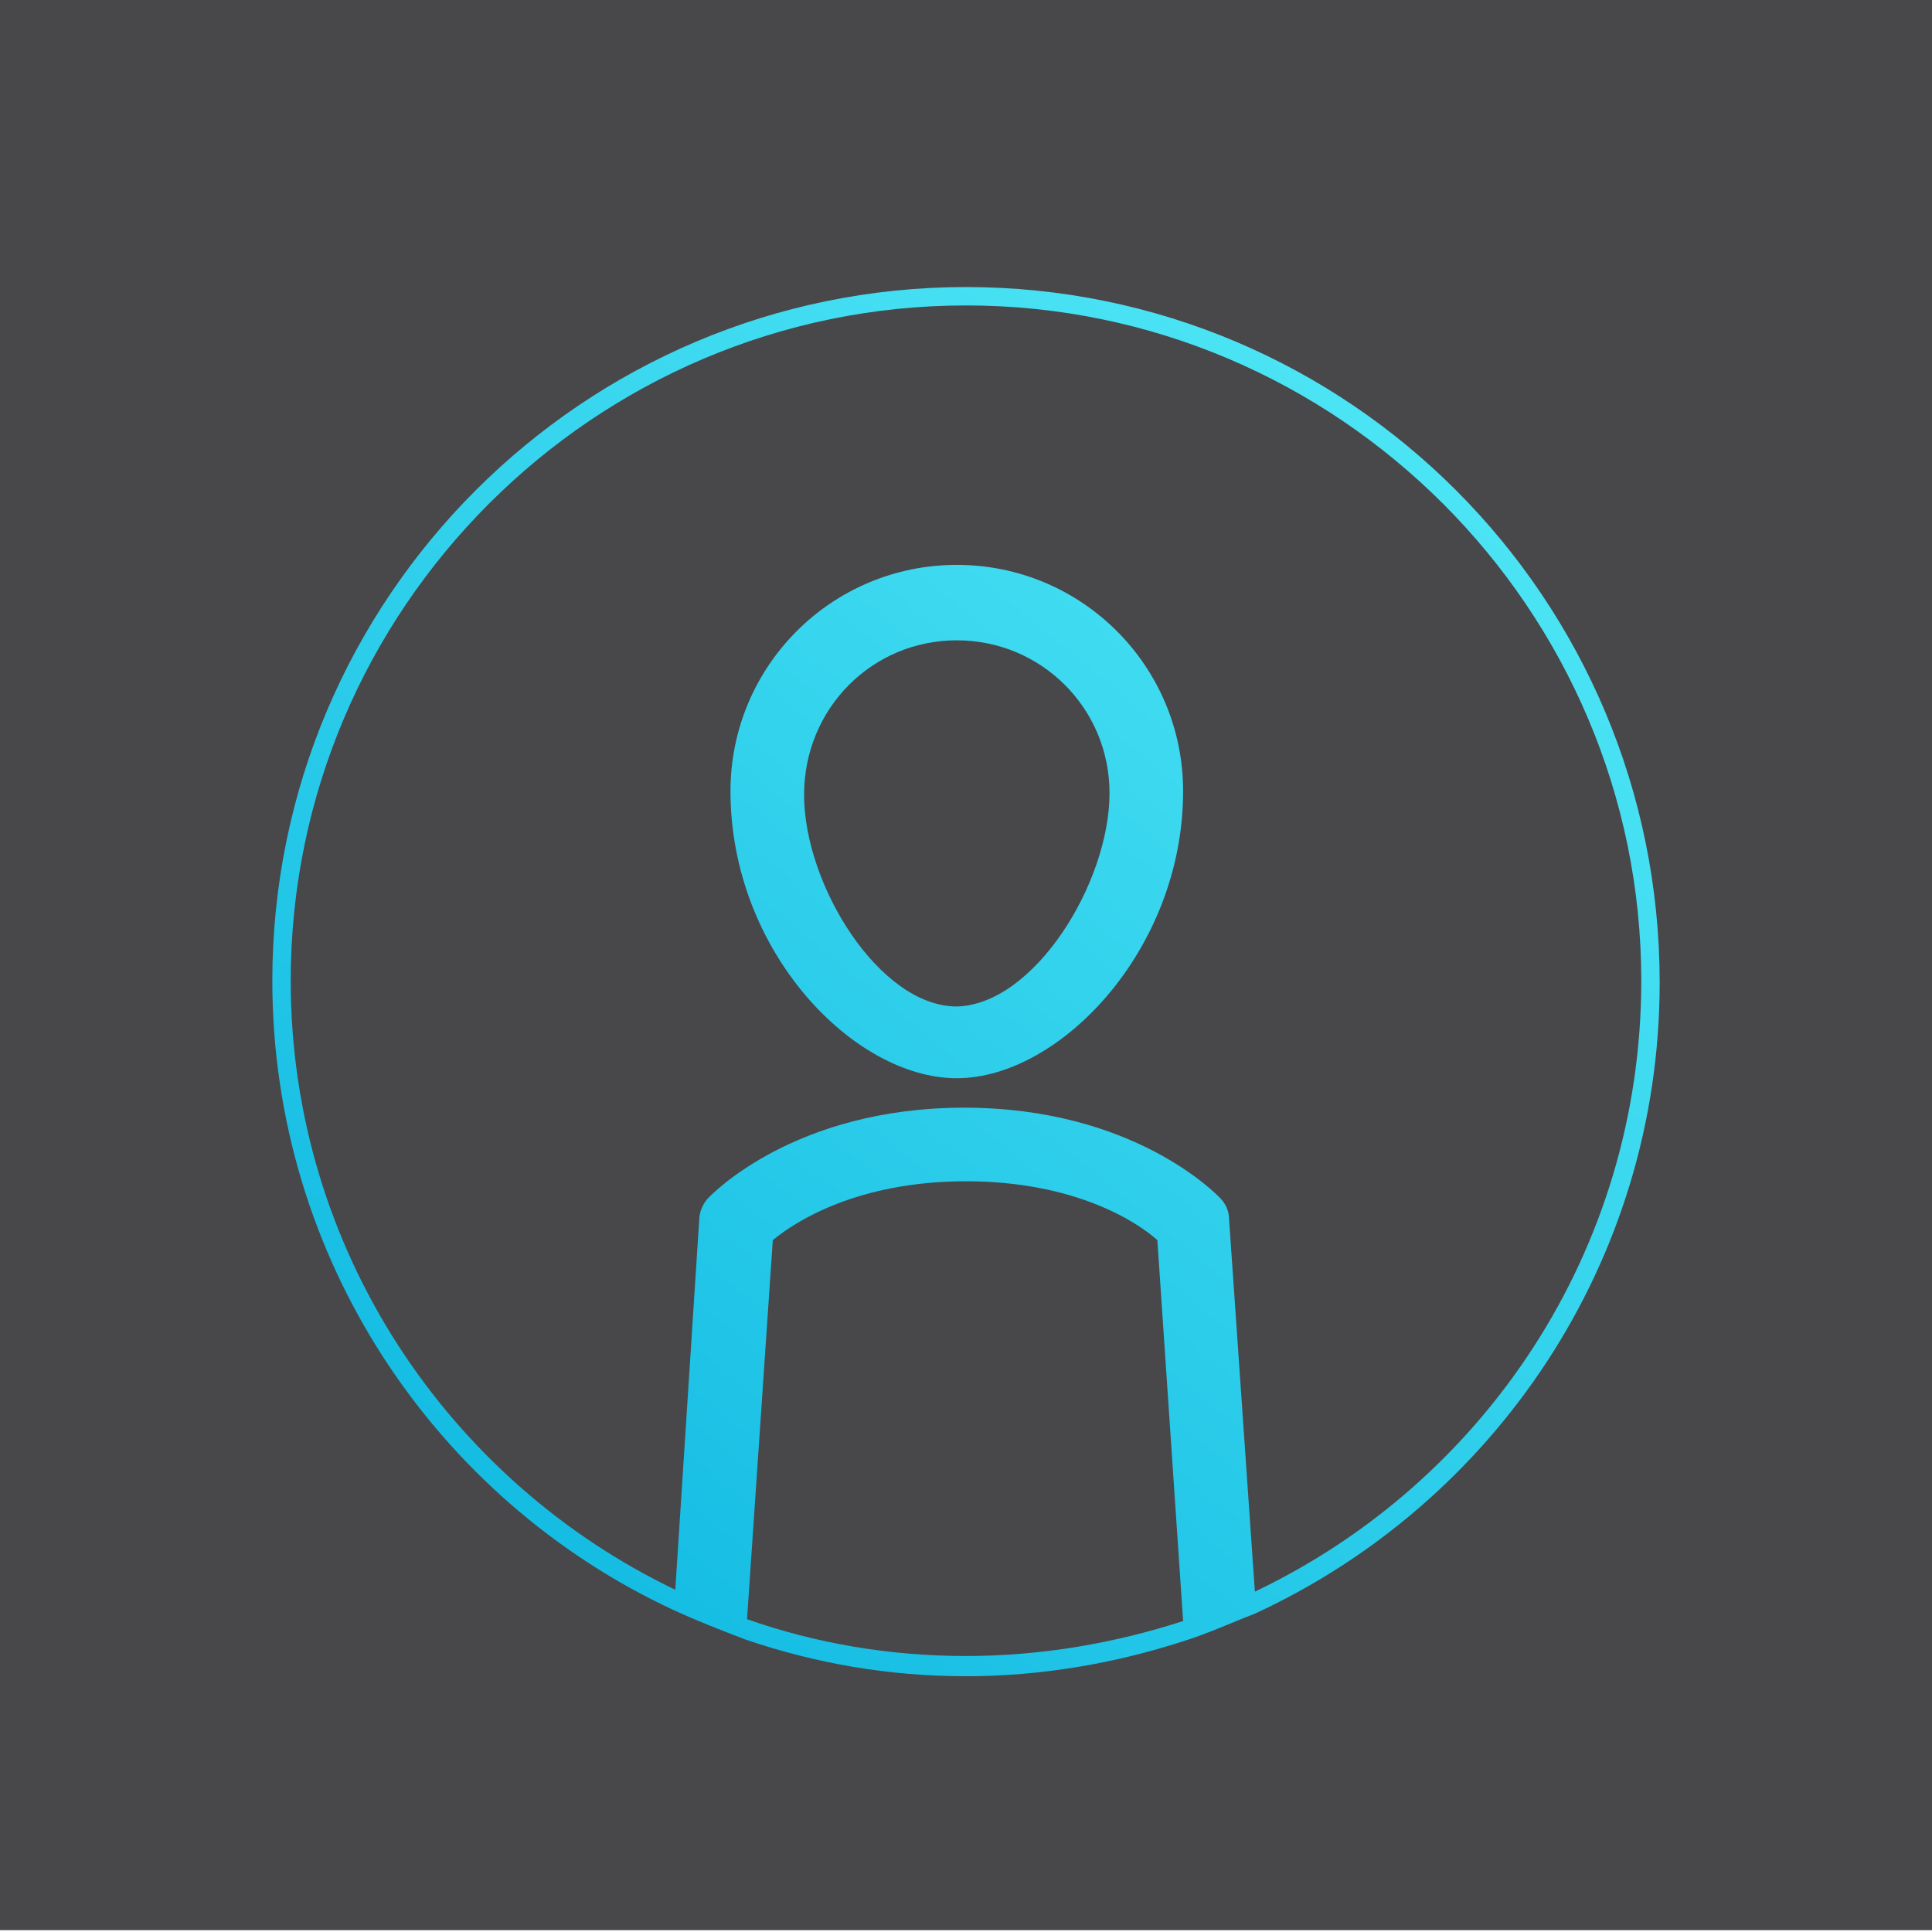 <?xml version="1.0" encoding="utf-8"?>
<!-- Generator: Adobe Illustrator 21.1.0, SVG Export Plug-In . SVG Version: 6.00 Build 0)  -->
<!DOCTYPE svg PUBLIC "-//W3C//DTD SVG 1.1//EN" "http://www.w3.org/Graphics/SVG/1.1/DTD/svg11.dtd">
<svg version="1.1" id="Layer_1" xmlns:x="http://ns.adobe.com/Extensibility/1.0/" xmlns:i="http://ns.adobe.com/AdobeIllustrator/10.0/" xmlns:graph="http://ns.adobe.com/Graphs/1.0/"
	 xmlns="http://www.w3.org/2000/svg" xmlns:xlink="http://www.w3.org/1999/xlink" x="0px" y="0px" viewBox="0 0 105 105"
	 style="enable-background:new 0 0 105 105;" xml:space="preserve">
<style type="text/css">
	.st0{opacity:0.8;fill:#1B1A1D;}
	.st1{fill:url(#SVGID_1_);}
	.st2{fill:url(#SVGID_2_);}
</style>
<switch>
	<g i:extraneous="self">
		<g>
			<rect y="-0.1" class="st0" width="105" height="105"/>
			<linearGradient id="SVGID_1_" gradientUnits="userSpaceOnUse" x1="4.633" y1="101.668" x2="99.334" y2="-13.758">
				<stop  offset="0" style="stop-color:#00ADDC"/>
				<stop  offset="1" style="stop-color:#6BFBFF"/>
			</linearGradient>
			<path class="st1" d="M52,58.6C52,58.6,52,58.6,52,58.6c5.6,0,12.3-7,12.3-15.6v0c0-6.8-5.5-12.3-12.3-12.3c0,0,0,0,0,0
				c-6.8,0-12.3,5.5-12.3,12.3C39.7,51.7,46.4,58.6,52,58.6z M52,34.8C52,34.8,52,34.8,52,34.8c4.6,0,8.3,3.7,8.3,8.3
				c0,4.9-4.1,11.5-8.3,11.6c0,0,0,0,0,0c-4.2,0-8.3-6.6-8.3-11.5C43.7,38.5,47.4,34.8,52,34.8z"/>
			<linearGradient id="SVGID_2_" gradientUnits="userSpaceOnUse" x1="9.527" y1="105.683" x2="104.227" y2="-9.743">
				<stop  offset="0" style="stop-color:#00ADDC"/>
				<stop  offset="1" style="stop-color:#6BFBFF"/>
			</linearGradient>
			<path class="st2" d="M52.5,15.6c-20.8,0-37.7,16.9-37.7,37.7c0,15.1,8.9,28.2,21.8,34.2c1.3,0.6,2.6,1.1,3.9,1.6
				c3.8,1.3,7.8,2,12,2c4.1,0,8.1-0.7,11.8-1.9c1.3-0.4,2.6-1,3.9-1.5c13-6,22-19.1,22-34.3C90.2,32.5,73.3,15.6,52.5,15.6z
				 M52.5,90c-4.2,0-8.2-0.7-11.9-2l1.4-20.6c1.2-1,4.6-3.2,10.5-3.2c0,0,0,0,0,0c5.9,0,9.3,2.2,10.4,3.2l1.4,20.7
				C60.6,89.3,56.6,90,52.5,90z M68.2,86.5l-1.4-20.2c0-0.5-0.2-0.9-0.5-1.2c-0.2-0.2-4.7-4.9-13.9-4.9c0,0,0,0,0,0
				c-9.2,0-13.7,4.7-13.9,4.9c-0.3,0.3-0.5,0.8-0.5,1.2l-1.3,20.1c-12.3-5.9-20.9-18.5-20.9-33.1c0-20.2,16.5-36.7,36.7-36.7
				c20.2,0,36.7,16.5,36.7,36.7C89.2,68,80.6,80.6,68.2,86.5z"/>
		</g>
	</g>
</switch>
</svg>
